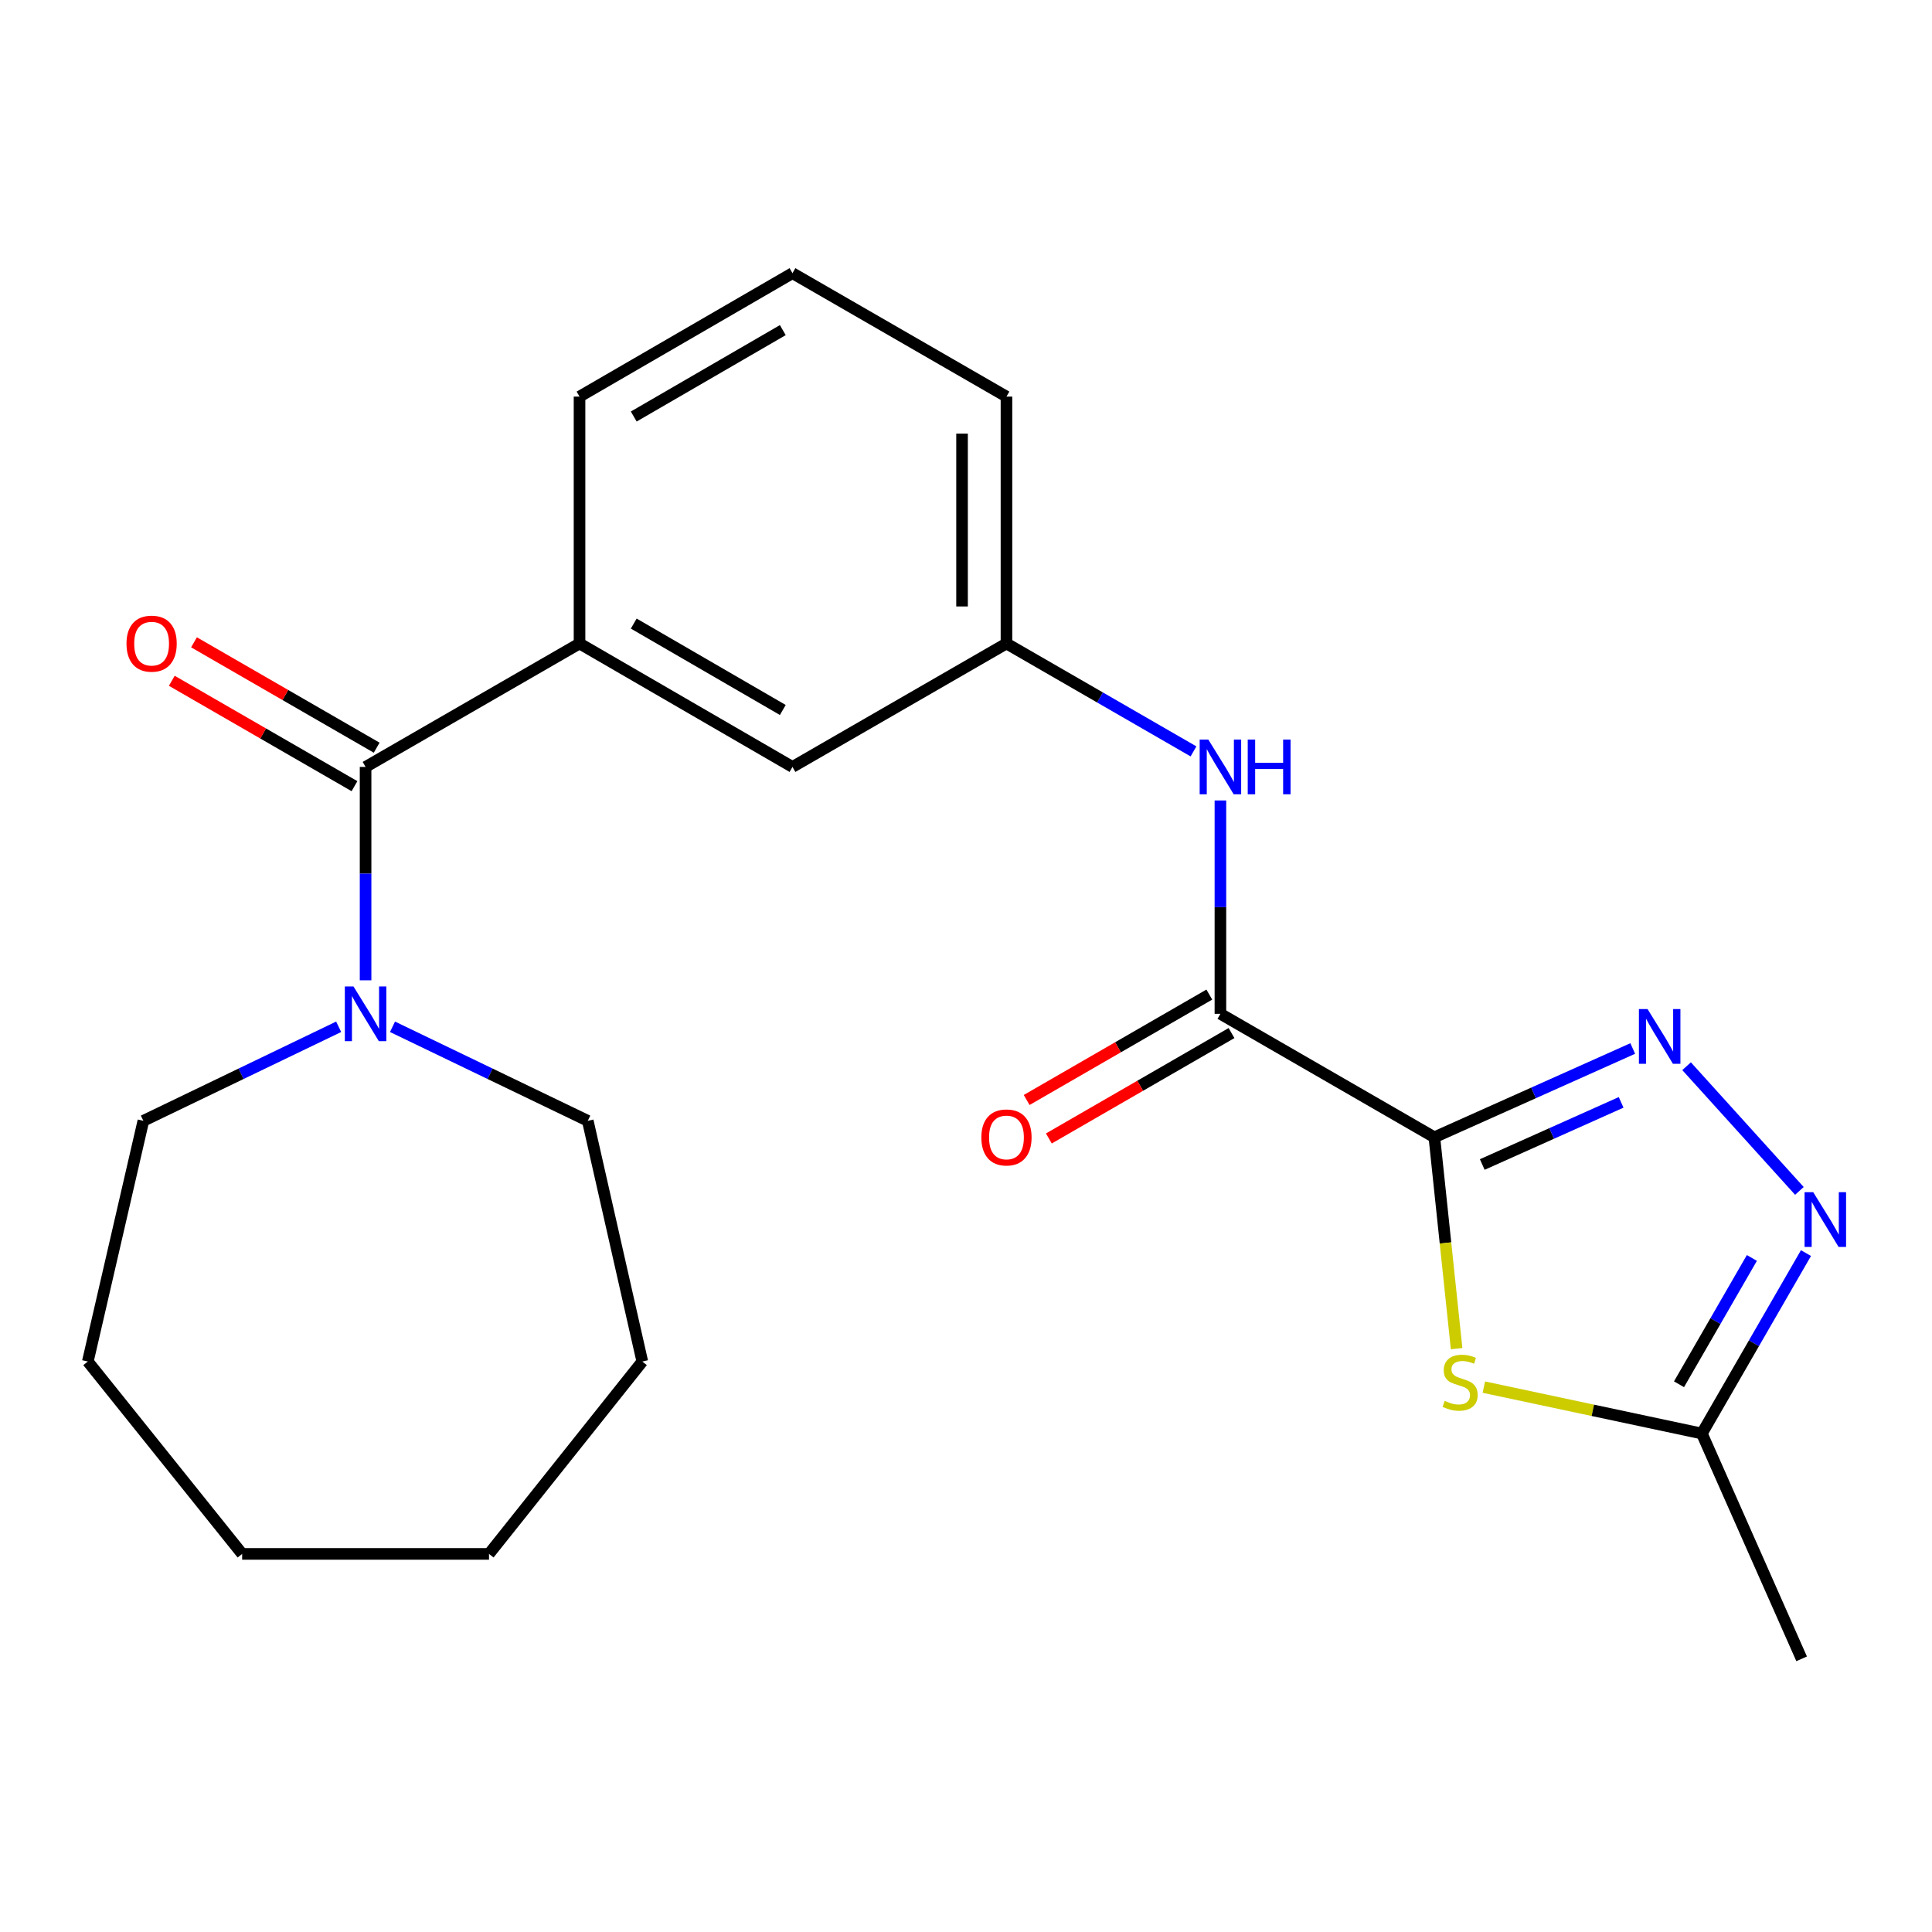 <?xml version='1.0' encoding='iso-8859-1'?>
<svg version='1.1' baseProfile='full'
              xmlns='http://www.w3.org/2000/svg'
                      xmlns:rdkit='http://www.rdkit.org/xml'
                      xmlns:xlink='http://www.w3.org/1999/xlink'
                  xml:space='preserve'
width='1000px' height='1000px' viewBox='0 0 1000 1000'>
<!-- END OF HEADER -->
<rect style='opacity:1.0;fill:#FFFFFF;stroke:none' width='1000' height='1000' x='0' y='0'> </rect>
<path class='bond-0' d='M 742.424,588.656 L 793.765,565.679' style='fill:none;fill-rule:evenodd;stroke:#000000;stroke-width:6px;stroke-linecap:butt;stroke-linejoin:miter;stroke-opacity:1' />
<path class='bond-0' d='M 793.765,565.679 L 845.106,542.702' style='fill:none;fill-rule:evenodd;stroke:#0000FF;stroke-width:6px;stroke-linecap:butt;stroke-linejoin:miter;stroke-opacity:1' />
<path class='bond-0' d='M 767.218,602.748 L 803.157,586.664' style='fill:none;fill-rule:evenodd;stroke:#000000;stroke-width:6px;stroke-linecap:butt;stroke-linejoin:miter;stroke-opacity:1' />
<path class='bond-0' d='M 803.157,586.664 L 839.095,570.58' style='fill:none;fill-rule:evenodd;stroke:#0000FF;stroke-width:6px;stroke-linecap:butt;stroke-linejoin:miter;stroke-opacity:1' />
<path class='bond-1' d='M 742.424,588.656 L 748.181,643.356' style='fill:none;fill-rule:evenodd;stroke:#000000;stroke-width:6px;stroke-linecap:butt;stroke-linejoin:miter;stroke-opacity:1' />
<path class='bond-1' d='M 748.181,643.356 L 753.938,698.056' style='fill:none;fill-rule:evenodd;stroke:#CCCC00;stroke-width:6px;stroke-linecap:butt;stroke-linejoin:miter;stroke-opacity:1' />
<path class='bond-2' d='M 742.424,588.656 L 631.685,524.754' style='fill:none;fill-rule:evenodd;stroke:#000000;stroke-width:6px;stroke-linecap:butt;stroke-linejoin:miter;stroke-opacity:1' />
<path class='bond-3' d='M 872.975,551.869 L 931.367,616.411' style='fill:none;fill-rule:evenodd;stroke:#0000FF;stroke-width:6px;stroke-linecap:butt;stroke-linejoin:miter;stroke-opacity:1' />
<path class='bond-5' d='M 768.037,717.974 L 824.459,729.983' style='fill:none;fill-rule:evenodd;stroke:#CCCC00;stroke-width:6px;stroke-linecap:butt;stroke-linejoin:miter;stroke-opacity:1' />
<path class='bond-5' d='M 824.459,729.983 L 880.881,741.992' style='fill:none;fill-rule:evenodd;stroke:#000000;stroke-width:6px;stroke-linecap:butt;stroke-linejoin:miter;stroke-opacity:1' />
<path class='bond-8' d='M 631.685,524.754 L 631.685,469.535' style='fill:none;fill-rule:evenodd;stroke:#000000;stroke-width:6px;stroke-linecap:butt;stroke-linejoin:miter;stroke-opacity:1' />
<path class='bond-8' d='M 631.685,469.535 L 631.685,414.317' style='fill:none;fill-rule:evenodd;stroke:#0000FF;stroke-width:6px;stroke-linecap:butt;stroke-linejoin:miter;stroke-opacity:1' />
<path class='bond-12' d='M 625.939,514.797 L 578.668,542.075' style='fill:none;fill-rule:evenodd;stroke:#000000;stroke-width:6px;stroke-linecap:butt;stroke-linejoin:miter;stroke-opacity:1' />
<path class='bond-12' d='M 578.668,542.075 L 531.396,569.353' style='fill:none;fill-rule:evenodd;stroke:#FF0000;stroke-width:6px;stroke-linecap:butt;stroke-linejoin:miter;stroke-opacity:1' />
<path class='bond-12' d='M 637.43,534.71 L 590.159,561.988' style='fill:none;fill-rule:evenodd;stroke:#000000;stroke-width:6px;stroke-linecap:butt;stroke-linejoin:miter;stroke-opacity:1' />
<path class='bond-12' d='M 590.159,561.988 L 542.887,589.266' style='fill:none;fill-rule:evenodd;stroke:#FF0000;stroke-width:6px;stroke-linecap:butt;stroke-linejoin:miter;stroke-opacity:1' />
<path class='bond-23' d='M 934.768,648.597 L 907.825,695.294' style='fill:none;fill-rule:evenodd;stroke:#0000FF;stroke-width:6px;stroke-linecap:butt;stroke-linejoin:miter;stroke-opacity:1' />
<path class='bond-23' d='M 907.825,695.294 L 880.881,741.992' style='fill:none;fill-rule:evenodd;stroke:#000000;stroke-width:6px;stroke-linecap:butt;stroke-linejoin:miter;stroke-opacity:1' />
<path class='bond-23' d='M 906.771,651.116 L 887.911,683.804' style='fill:none;fill-rule:evenodd;stroke:#0000FF;stroke-width:6px;stroke-linecap:butt;stroke-linejoin:miter;stroke-opacity:1' />
<path class='bond-23' d='M 887.911,683.804 L 869.05,716.493' style='fill:none;fill-rule:evenodd;stroke:#000000;stroke-width:6px;stroke-linecap:butt;stroke-linejoin:miter;stroke-opacity:1' />
<path class='bond-4' d='M 189.224,396.962 L 299.964,333.073' style='fill:none;fill-rule:evenodd;stroke:#000000;stroke-width:6px;stroke-linecap:butt;stroke-linejoin:miter;stroke-opacity:1' />
<path class='bond-6' d='M 189.224,396.962 L 189.224,452.181' style='fill:none;fill-rule:evenodd;stroke:#000000;stroke-width:6px;stroke-linecap:butt;stroke-linejoin:miter;stroke-opacity:1' />
<path class='bond-6' d='M 189.224,452.181 L 189.224,507.399' style='fill:none;fill-rule:evenodd;stroke:#0000FF;stroke-width:6px;stroke-linecap:butt;stroke-linejoin:miter;stroke-opacity:1' />
<path class='bond-10' d='M 194.969,387.005 L 147.691,359.732' style='fill:none;fill-rule:evenodd;stroke:#000000;stroke-width:6px;stroke-linecap:butt;stroke-linejoin:miter;stroke-opacity:1' />
<path class='bond-10' d='M 147.691,359.732 L 100.413,332.459' style='fill:none;fill-rule:evenodd;stroke:#FF0000;stroke-width:6px;stroke-linecap:butt;stroke-linejoin:miter;stroke-opacity:1' />
<path class='bond-10' d='M 183.48,406.92 L 136.202,379.647' style='fill:none;fill-rule:evenodd;stroke:#000000;stroke-width:6px;stroke-linecap:butt;stroke-linejoin:miter;stroke-opacity:1' />
<path class='bond-10' d='M 136.202,379.647 L 88.924,352.374' style='fill:none;fill-rule:evenodd;stroke:#FF0000;stroke-width:6px;stroke-linecap:butt;stroke-linejoin:miter;stroke-opacity:1' />
<path class='bond-16' d='M 880.881,741.992 L 932.521,858.607' style='fill:none;fill-rule:evenodd;stroke:#000000;stroke-width:6px;stroke-linecap:butt;stroke-linejoin:miter;stroke-opacity:1' />
<path class='bond-13' d='M 175.293,531.462 L 124.75,555.799' style='fill:none;fill-rule:evenodd;stroke:#0000FF;stroke-width:6px;stroke-linecap:butt;stroke-linejoin:miter;stroke-opacity:1' />
<path class='bond-13' d='M 124.75,555.799 L 74.206,580.136' style='fill:none;fill-rule:evenodd;stroke:#000000;stroke-width:6px;stroke-linecap:butt;stroke-linejoin:miter;stroke-opacity:1' />
<path class='bond-14' d='M 203.156,531.462 L 253.693,555.799' style='fill:none;fill-rule:evenodd;stroke:#0000FF;stroke-width:6px;stroke-linecap:butt;stroke-linejoin:miter;stroke-opacity:1' />
<path class='bond-14' d='M 253.693,555.799 L 304.23,580.136' style='fill:none;fill-rule:evenodd;stroke:#000000;stroke-width:6px;stroke-linecap:butt;stroke-linejoin:miter;stroke-opacity:1' />
<path class='bond-7' d='M 299.964,333.073 L 410.18,396.962' style='fill:none;fill-rule:evenodd;stroke:#000000;stroke-width:6px;stroke-linecap:butt;stroke-linejoin:miter;stroke-opacity:1' />
<path class='bond-7' d='M 328.027,322.766 L 405.178,367.488' style='fill:none;fill-rule:evenodd;stroke:#000000;stroke-width:6px;stroke-linecap:butt;stroke-linejoin:miter;stroke-opacity:1' />
<path class='bond-24' d='M 299.964,333.073 L 299.964,205.282' style='fill:none;fill-rule:evenodd;stroke:#000000;stroke-width:6px;stroke-linecap:butt;stroke-linejoin:miter;stroke-opacity:1' />
<path class='bond-11' d='M 617.749,388.922 L 569.347,360.998' style='fill:none;fill-rule:evenodd;stroke:#0000FF;stroke-width:6px;stroke-linecap:butt;stroke-linejoin:miter;stroke-opacity:1' />
<path class='bond-11' d='M 569.347,360.998 L 520.945,333.073' style='fill:none;fill-rule:evenodd;stroke:#000000;stroke-width:6px;stroke-linecap:butt;stroke-linejoin:miter;stroke-opacity:1' />
<path class='bond-9' d='M 410.18,396.962 L 520.945,333.073' style='fill:none;fill-rule:evenodd;stroke:#000000;stroke-width:6px;stroke-linecap:butt;stroke-linejoin:miter;stroke-opacity:1' />
<path class='bond-18' d='M 520.945,333.073 L 520.945,205.282' style='fill:none;fill-rule:evenodd;stroke:#000000;stroke-width:6px;stroke-linecap:butt;stroke-linejoin:miter;stroke-opacity:1' />
<path class='bond-18' d='M 497.954,313.904 L 497.954,224.451' style='fill:none;fill-rule:evenodd;stroke:#000000;stroke-width:6px;stroke-linecap:butt;stroke-linejoin:miter;stroke-opacity:1' />
<path class='bond-19' d='M 74.206,580.136 L 45.455,704.721' style='fill:none;fill-rule:evenodd;stroke:#000000;stroke-width:6px;stroke-linecap:butt;stroke-linejoin:miter;stroke-opacity:1' />
<path class='bond-20' d='M 304.23,580.136 L 332.458,704.721' style='fill:none;fill-rule:evenodd;stroke:#000000;stroke-width:6px;stroke-linecap:butt;stroke-linejoin:miter;stroke-opacity:1' />
<path class='bond-15' d='M 299.964,205.282 L 410.18,141.393' style='fill:none;fill-rule:evenodd;stroke:#000000;stroke-width:6px;stroke-linecap:butt;stroke-linejoin:miter;stroke-opacity:1' />
<path class='bond-15' d='M 328.027,215.589 L 405.178,170.867' style='fill:none;fill-rule:evenodd;stroke:#000000;stroke-width:6px;stroke-linecap:butt;stroke-linejoin:miter;stroke-opacity:1' />
<path class='bond-17' d='M 410.18,141.393 L 520.945,205.282' style='fill:none;fill-rule:evenodd;stroke:#000000;stroke-width:6px;stroke-linecap:butt;stroke-linejoin:miter;stroke-opacity:1' />
<path class='bond-21' d='M 45.455,704.721 L 125.335,804.298' style='fill:none;fill-rule:evenodd;stroke:#000000;stroke-width:6px;stroke-linecap:butt;stroke-linejoin:miter;stroke-opacity:1' />
<path class='bond-22' d='M 332.458,704.721 L 253.114,804.298' style='fill:none;fill-rule:evenodd;stroke:#000000;stroke-width:6px;stroke-linecap:butt;stroke-linejoin:miter;stroke-opacity:1' />
<path class='bond-25' d='M 125.335,804.298 L 253.114,804.298' style='fill:none;fill-rule:evenodd;stroke:#000000;stroke-width:6px;stroke-linecap:butt;stroke-linejoin:miter;stroke-opacity:1' />
<path  class='atom-1' d='M 852.78 522.306
L 862.06 537.306
Q 862.98 538.786, 864.46 541.466
Q 865.94 544.146, 866.02 544.306
L 866.02 522.306
L 869.78 522.306
L 869.78 550.626
L 865.9 550.626
L 855.94 534.226
Q 854.78 532.306, 853.54 530.106
Q 852.34 527.906, 851.98 527.226
L 851.98 550.626
L 848.3 550.626
L 848.3 522.306
L 852.78 522.306
' fill='#0000FF'/>
<path  class='atom-2' d='M 747.759 725.081
Q 748.079 725.201, 749.399 725.761
Q 750.719 726.321, 752.159 726.681
Q 753.639 727.001, 755.079 727.001
Q 757.759 727.001, 759.319 725.721
Q 760.879 724.401, 760.879 722.121
Q 760.879 720.561, 760.079 719.601
Q 759.319 718.641, 758.119 718.121
Q 756.919 717.601, 754.919 717.001
Q 752.399 716.241, 750.879 715.521
Q 749.399 714.801, 748.319 713.281
Q 747.279 711.761, 747.279 709.201
Q 747.279 705.641, 749.679 703.441
Q 752.119 701.241, 756.919 701.241
Q 760.199 701.241, 763.919 702.801
L 762.999 705.881
Q 759.599 704.481, 757.039 704.481
Q 754.279 704.481, 752.759 705.641
Q 751.239 706.761, 751.279 708.721
Q 751.279 710.241, 752.039 711.161
Q 752.839 712.081, 753.959 712.601
Q 755.119 713.121, 757.039 713.721
Q 759.599 714.521, 761.119 715.321
Q 762.639 716.121, 763.719 717.761
Q 764.839 719.361, 764.839 722.121
Q 764.839 726.041, 762.199 728.161
Q 759.599 730.241, 755.239 730.241
Q 752.719 730.241, 750.799 729.681
Q 748.919 729.161, 746.679 728.241
L 747.759 725.081
' fill='#CCCC00'/>
<path  class='atom-4' d='M 938.523 617.08
L 947.803 632.08
Q 948.723 633.56, 950.203 636.24
Q 951.683 638.92, 951.763 639.08
L 951.763 617.08
L 955.523 617.08
L 955.523 645.4
L 951.643 645.4
L 941.683 629
Q 940.523 627.08, 939.283 624.88
Q 938.083 622.68, 937.723 622
L 937.723 645.4
L 934.043 645.4
L 934.043 617.08
L 938.523 617.08
' fill='#0000FF'/>
<path  class='atom-7' d='M 182.964 510.594
L 192.244 525.594
Q 193.164 527.074, 194.644 529.754
Q 196.124 532.434, 196.204 532.594
L 196.204 510.594
L 199.964 510.594
L 199.964 538.914
L 196.084 538.914
L 186.124 522.514
Q 184.964 520.594, 183.724 518.394
Q 182.524 516.194, 182.164 515.514
L 182.164 538.914
L 178.484 538.914
L 178.484 510.594
L 182.964 510.594
' fill='#0000FF'/>
<path  class='atom-9' d='M 625.425 382.802
L 634.705 397.802
Q 635.625 399.282, 637.105 401.962
Q 638.585 404.642, 638.665 404.802
L 638.665 382.802
L 642.425 382.802
L 642.425 411.122
L 638.545 411.122
L 628.585 394.722
Q 627.425 392.802, 626.185 390.602
Q 624.985 388.402, 624.625 387.722
L 624.625 411.122
L 620.945 411.122
L 620.945 382.802
L 625.425 382.802
' fill='#0000FF'/>
<path  class='atom-9' d='M 645.825 382.802
L 649.665 382.802
L 649.665 394.842
L 664.145 394.842
L 664.145 382.802
L 667.985 382.802
L 667.985 411.122
L 664.145 411.122
L 664.145 398.042
L 649.665 398.042
L 649.665 411.122
L 645.825 411.122
L 645.825 382.802
' fill='#0000FF'/>
<path  class='atom-11' d='M 65.472 333.153
Q 65.472 326.353, 68.832 322.553
Q 72.192 318.753, 78.472 318.753
Q 84.752 318.753, 88.112 322.553
Q 91.472 326.353, 91.472 333.153
Q 91.472 340.033, 88.072 343.953
Q 84.672 347.833, 78.472 347.833
Q 72.232 347.833, 68.832 343.953
Q 65.472 340.073, 65.472 333.153
M 78.472 344.633
Q 82.792 344.633, 85.112 341.753
Q 87.472 338.833, 87.472 333.153
Q 87.472 327.593, 85.112 324.793
Q 82.792 321.953, 78.472 321.953
Q 74.152 321.953, 71.792 324.753
Q 69.472 327.553, 69.472 333.153
Q 69.472 338.873, 71.792 341.753
Q 74.152 344.633, 78.472 344.633
' fill='#FF0000'/>
<path  class='atom-13' d='M 507.945 588.736
Q 507.945 581.936, 511.305 578.136
Q 514.665 574.336, 520.945 574.336
Q 527.225 574.336, 530.585 578.136
Q 533.945 581.936, 533.945 588.736
Q 533.945 595.616, 530.545 599.536
Q 527.145 603.416, 520.945 603.416
Q 514.705 603.416, 511.305 599.536
Q 507.945 595.656, 507.945 588.736
M 520.945 600.216
Q 525.265 600.216, 527.585 597.336
Q 529.945 594.416, 529.945 588.736
Q 529.945 583.176, 527.585 580.376
Q 525.265 577.536, 520.945 577.536
Q 516.625 577.536, 514.265 580.336
Q 511.945 583.136, 511.945 588.736
Q 511.945 594.456, 514.265 597.336
Q 516.625 600.216, 520.945 600.216
' fill='#FF0000'/>
</svg>
